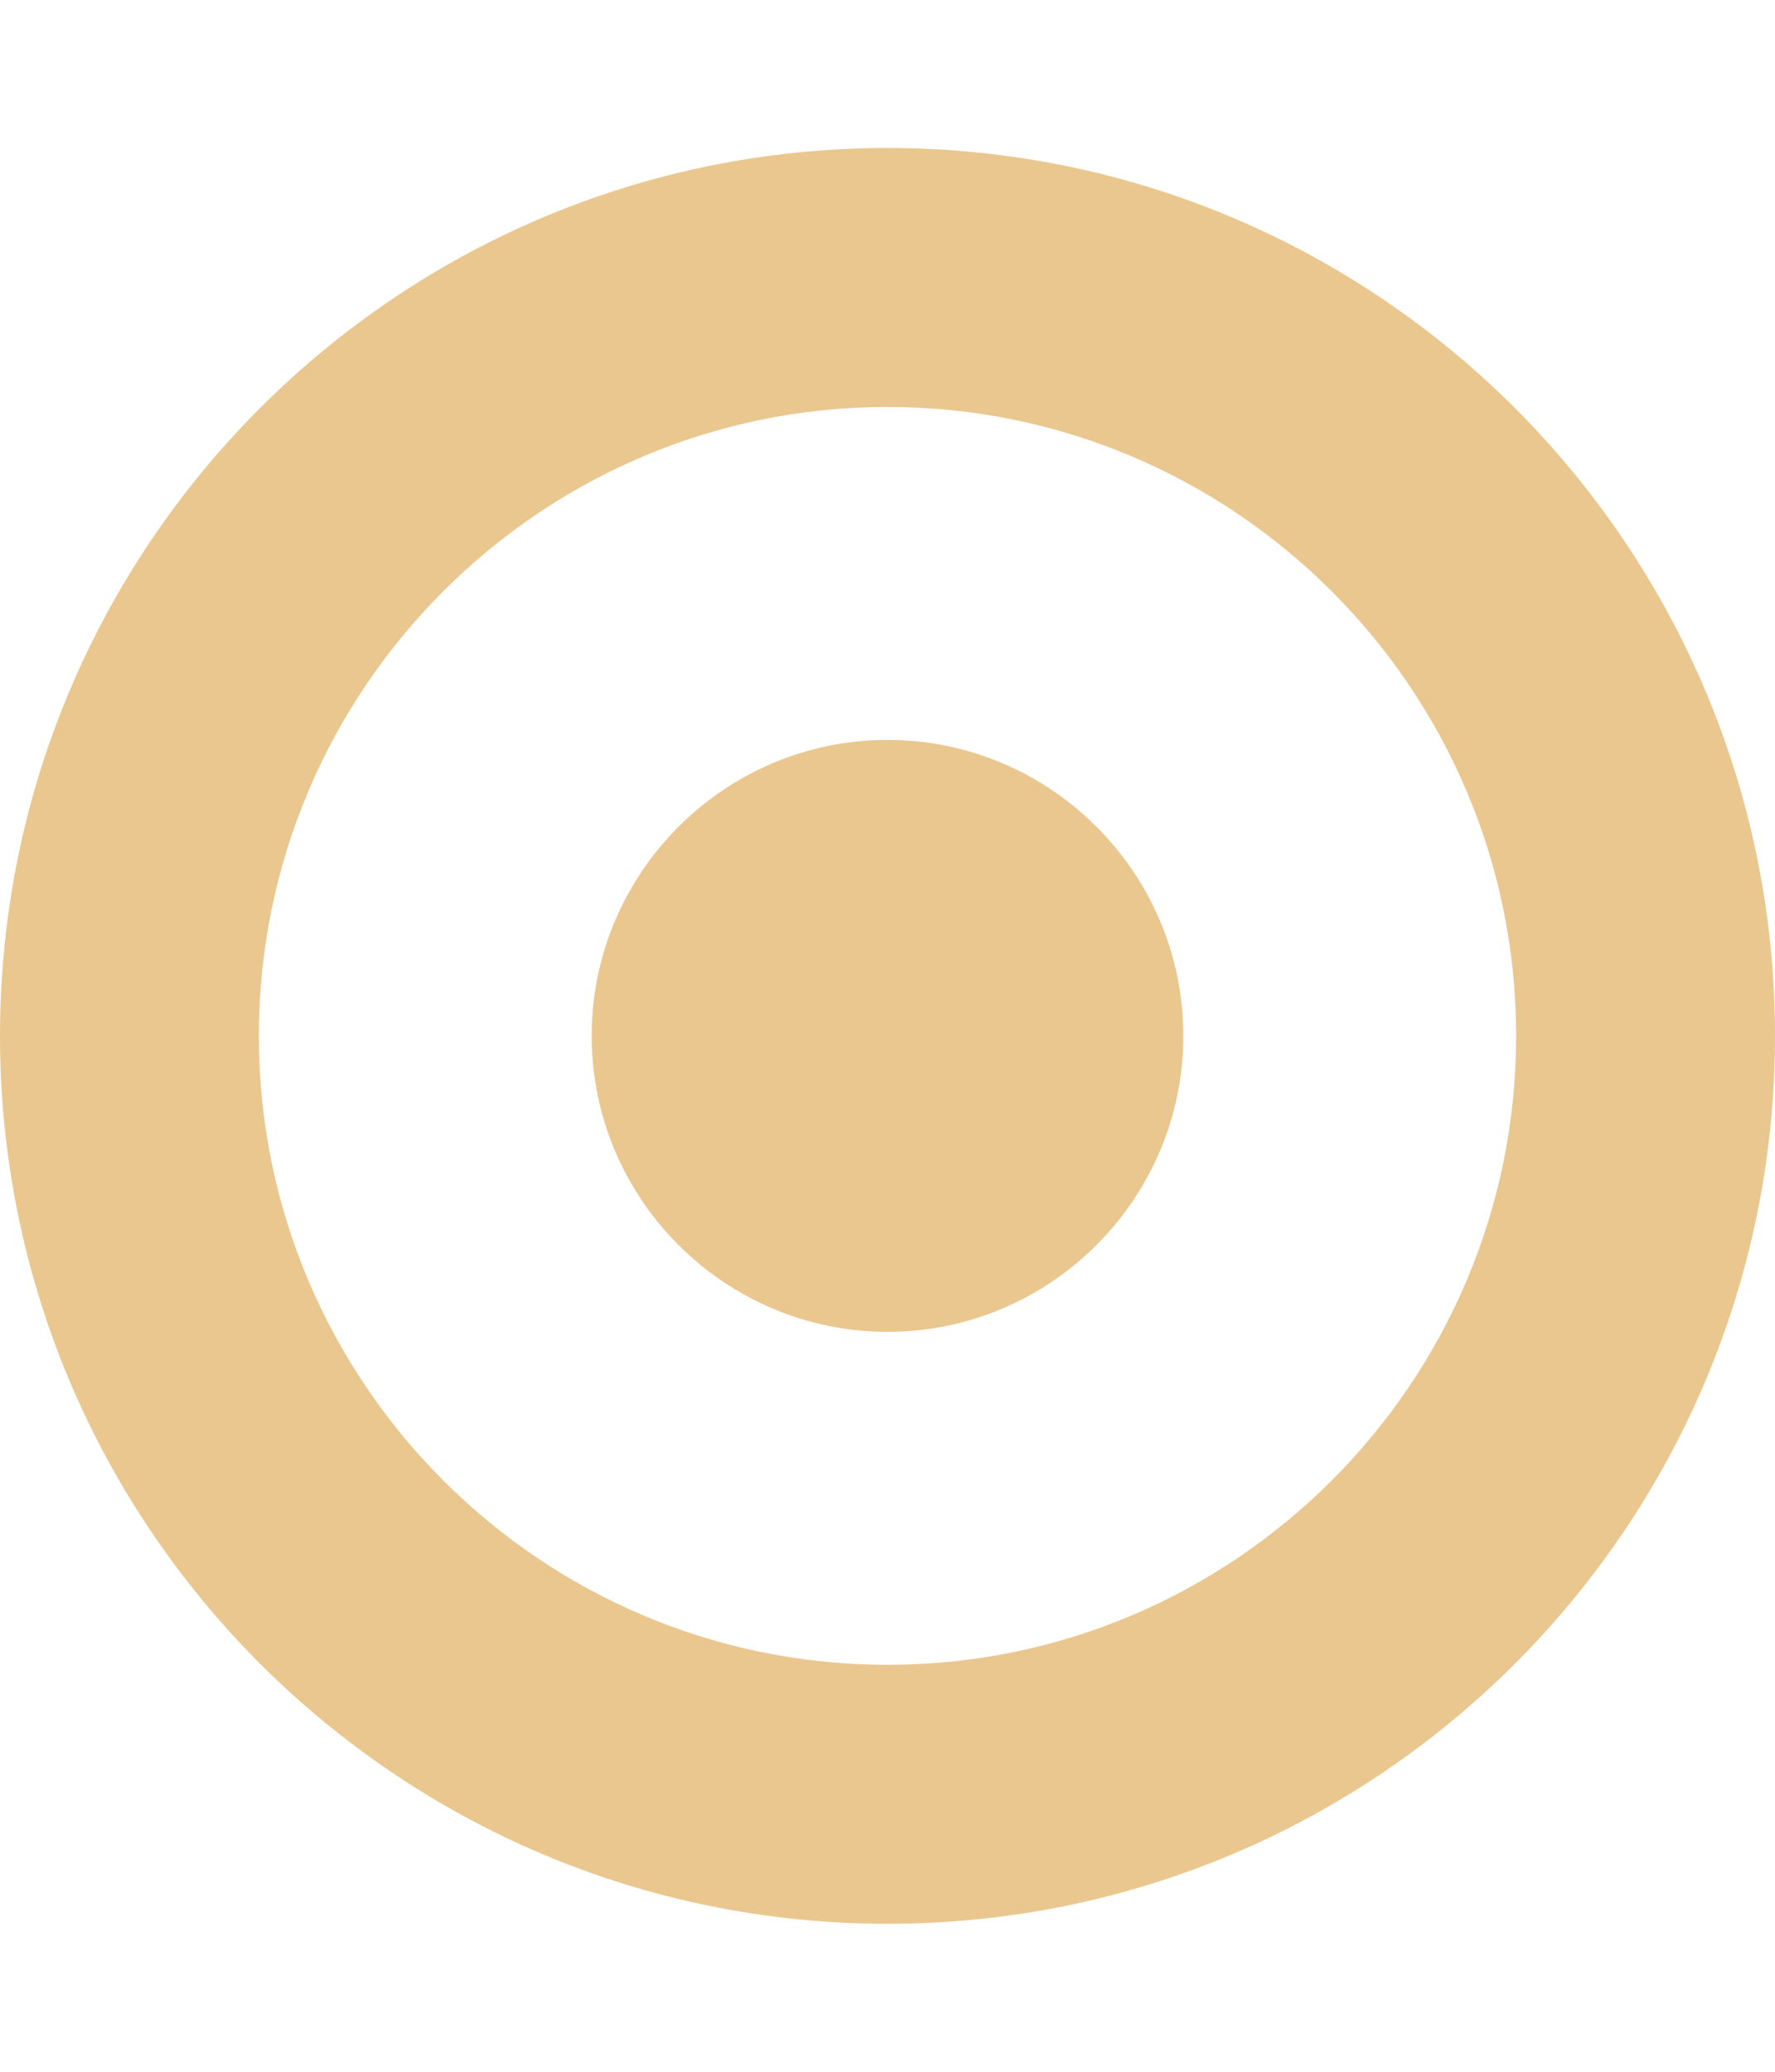 <svg xmlns:xlink="http://www.w3.org/1999/xlink" xmlns="http://www.w3.org/2000/svg" id="svg-fancy_icon-445-52" width="24" height="28"><defs><symbol id="FontAwesomeicon-dot-circle-o" viewBox="0 0 24 28"><title>dot-circle-o</title><path d="M16 14c0 2.203-1.797 4-4 4s-4-1.797-4-4 1.797-4 4-4 4 1.797 4 4zM12 5.5c-4.688 0-8.5 3.813-8.5 8.5s3.813 8.5 8.5 8.5 8.5-3.813 8.5-8.5-3.813-8.5-8.5-8.5zM24 14c0 6.625-5.375 12-12 12s-12-5.375-12-12 5.375-12 12-12v0c6.625 0 12 5.375 12 12z"></path></symbol></defs><use xlink:href="#FontAwesomeicon-dot-circle-o" fill="#EAC78F"></use></svg>